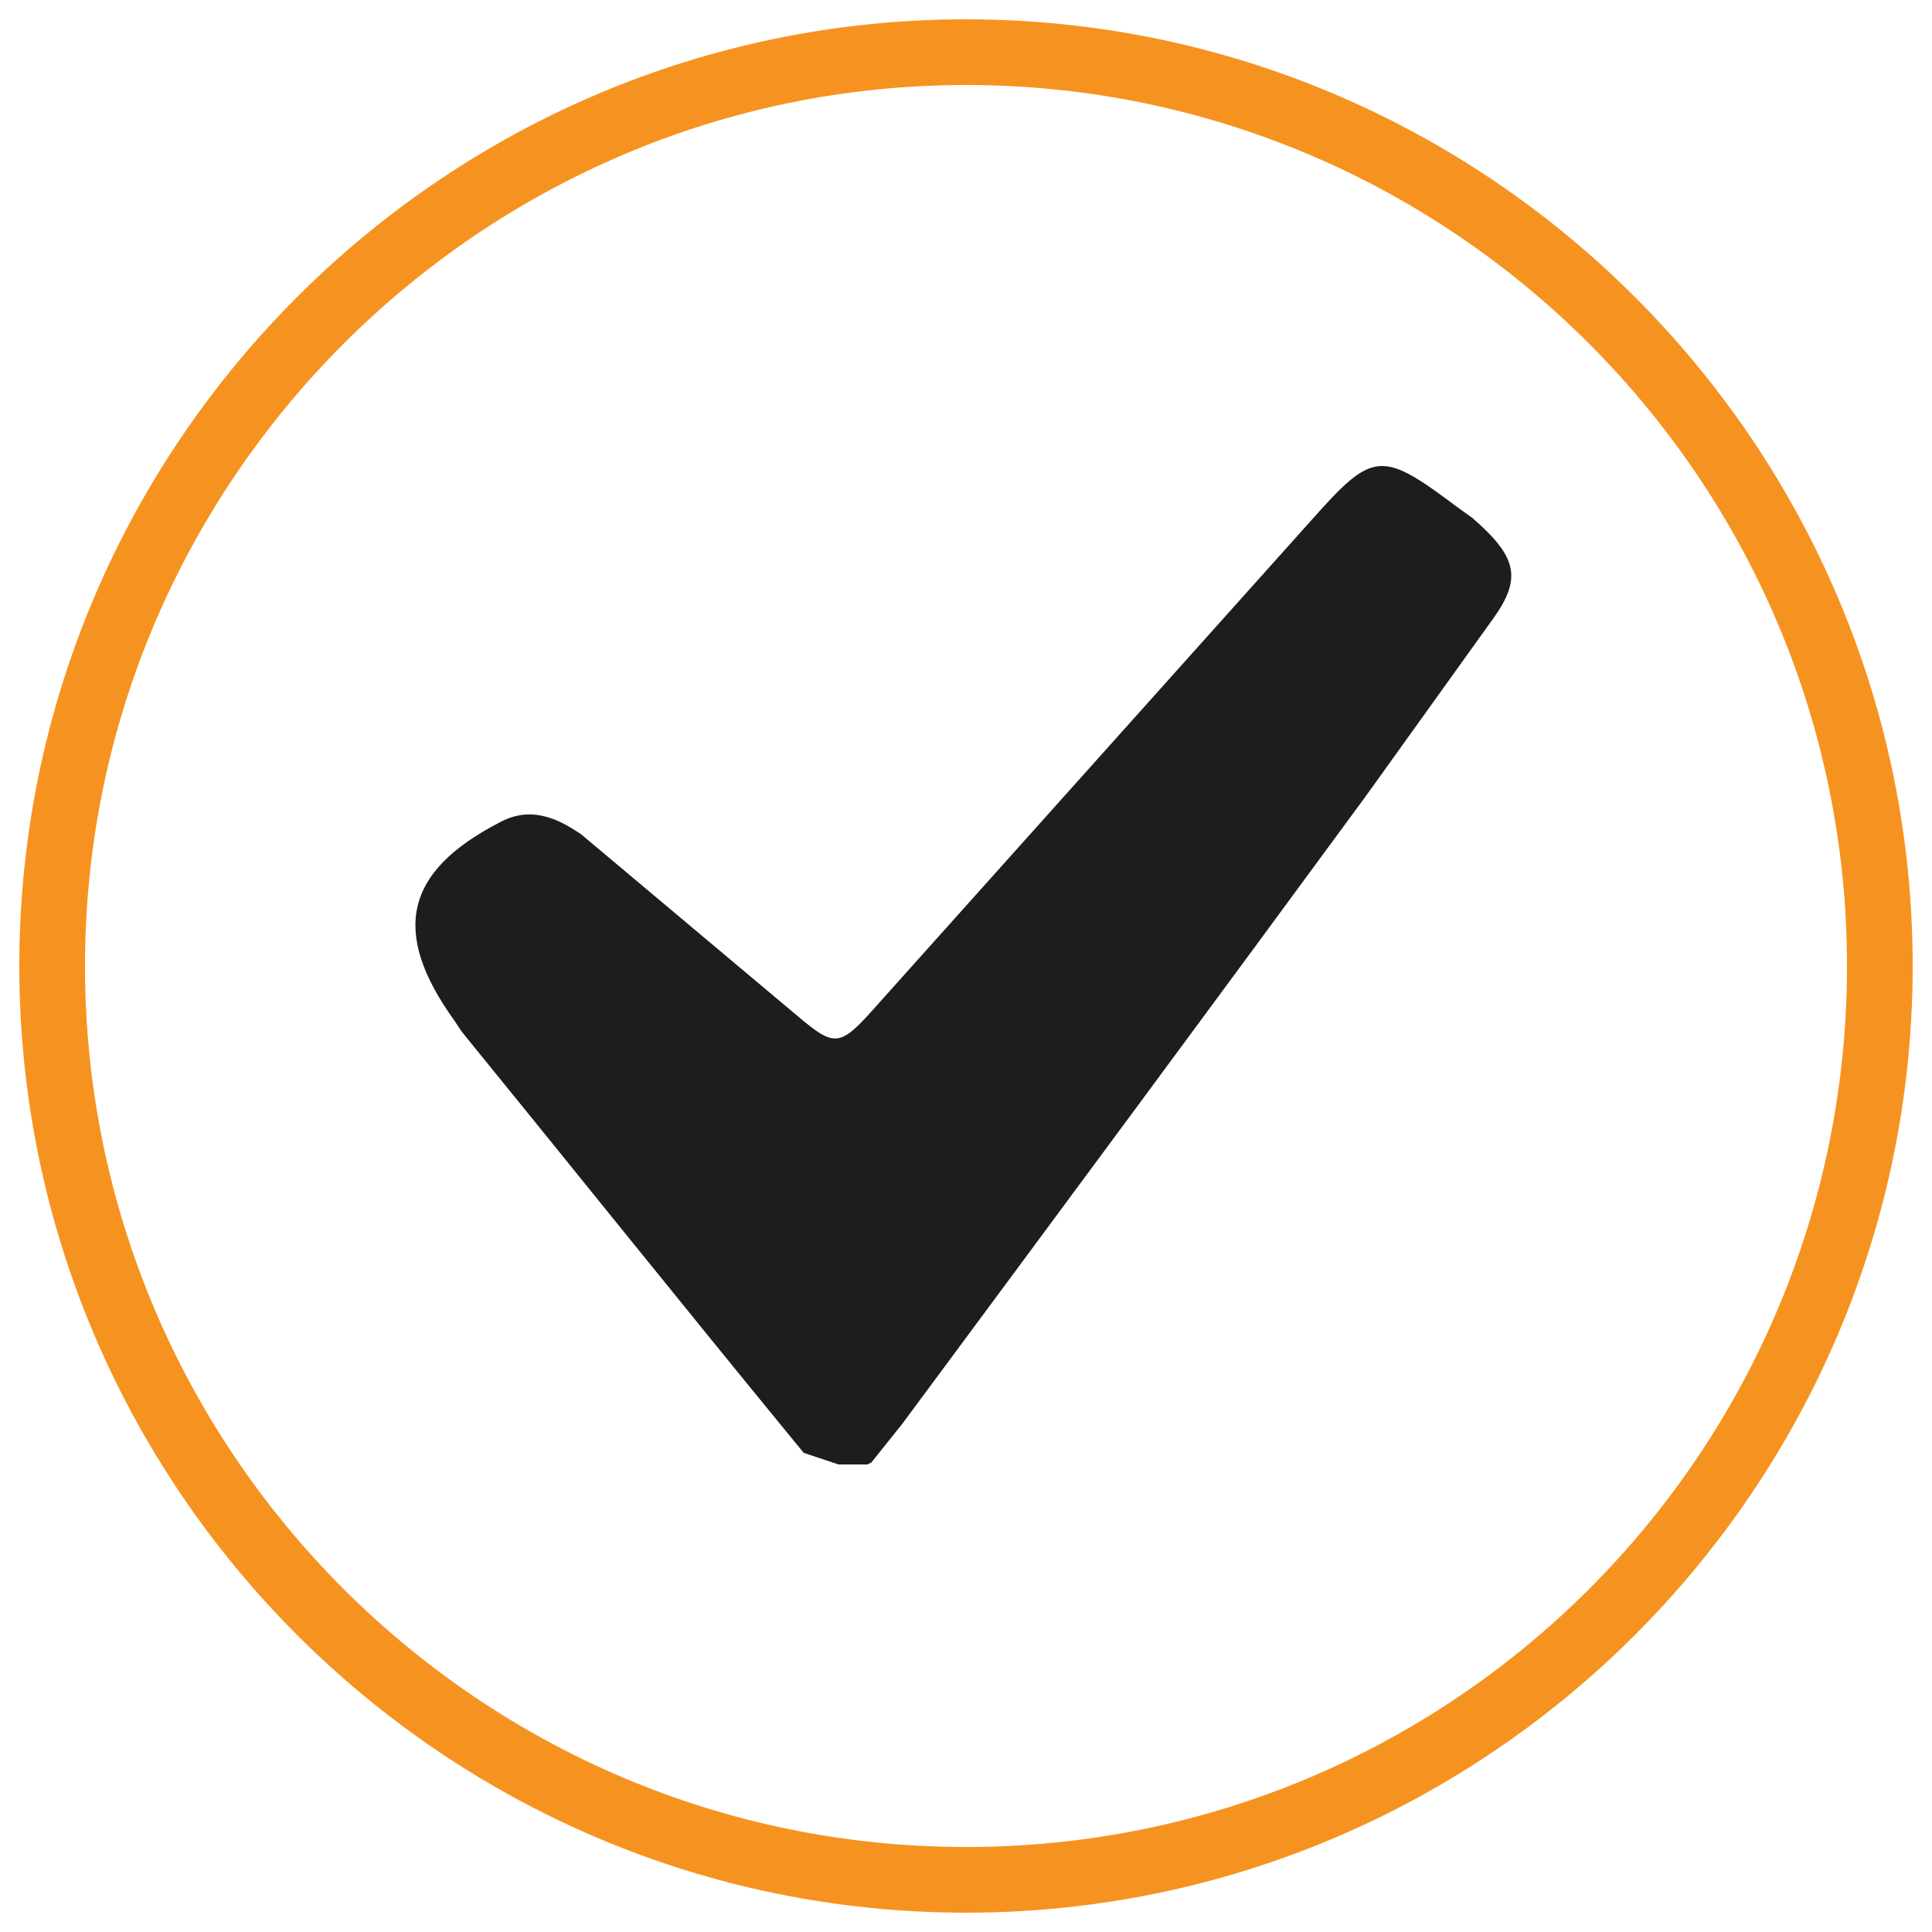 <?xml version="1.0" encoding="UTF-8"?>
<svg id="Capa_1" data-name="Capa 1" xmlns="http://www.w3.org/2000/svg" viewBox="0 0 100 100">
  <defs>
    <style>
      .cls-1 {
        fill: #1d1d1b;
      }

      .cls-2 {
        fill: #f69320;
      }
    </style>
  </defs>
  <path class="cls-1" d="M45.1,75.7l1.6-2c8-10.8,16-21.6,24-32.5l6.6-9.2c1.5-2.1,1.2-3.2-1.1-5.2l-.7-.5c-4-3-4.4-3-7.6.6l-22.3,24.9c-2.3,2.6-2.3,2.5-4.9.3l-10.6-8.9c-1.3-.9-2.7-1.5-4.3-.6-4.8,2.5-5.6,5.6-2.3,10.2l.4.6c5.7,7,11.3,14,17.7,21.8l1.8.6h1.5Z"/>
  <path class="cls-2" d="M50,99C23,99,1,77,1,50S23,1,50,1s49,22,49,49-22,49-49,49ZM50,4.4C24.9,4.4,4.4,24.9,4.4,50s20.4,45.6,45.6,45.6,45.6-20.4,45.6-45.6S75.1,4.4,50,4.4Z"/>
</svg>